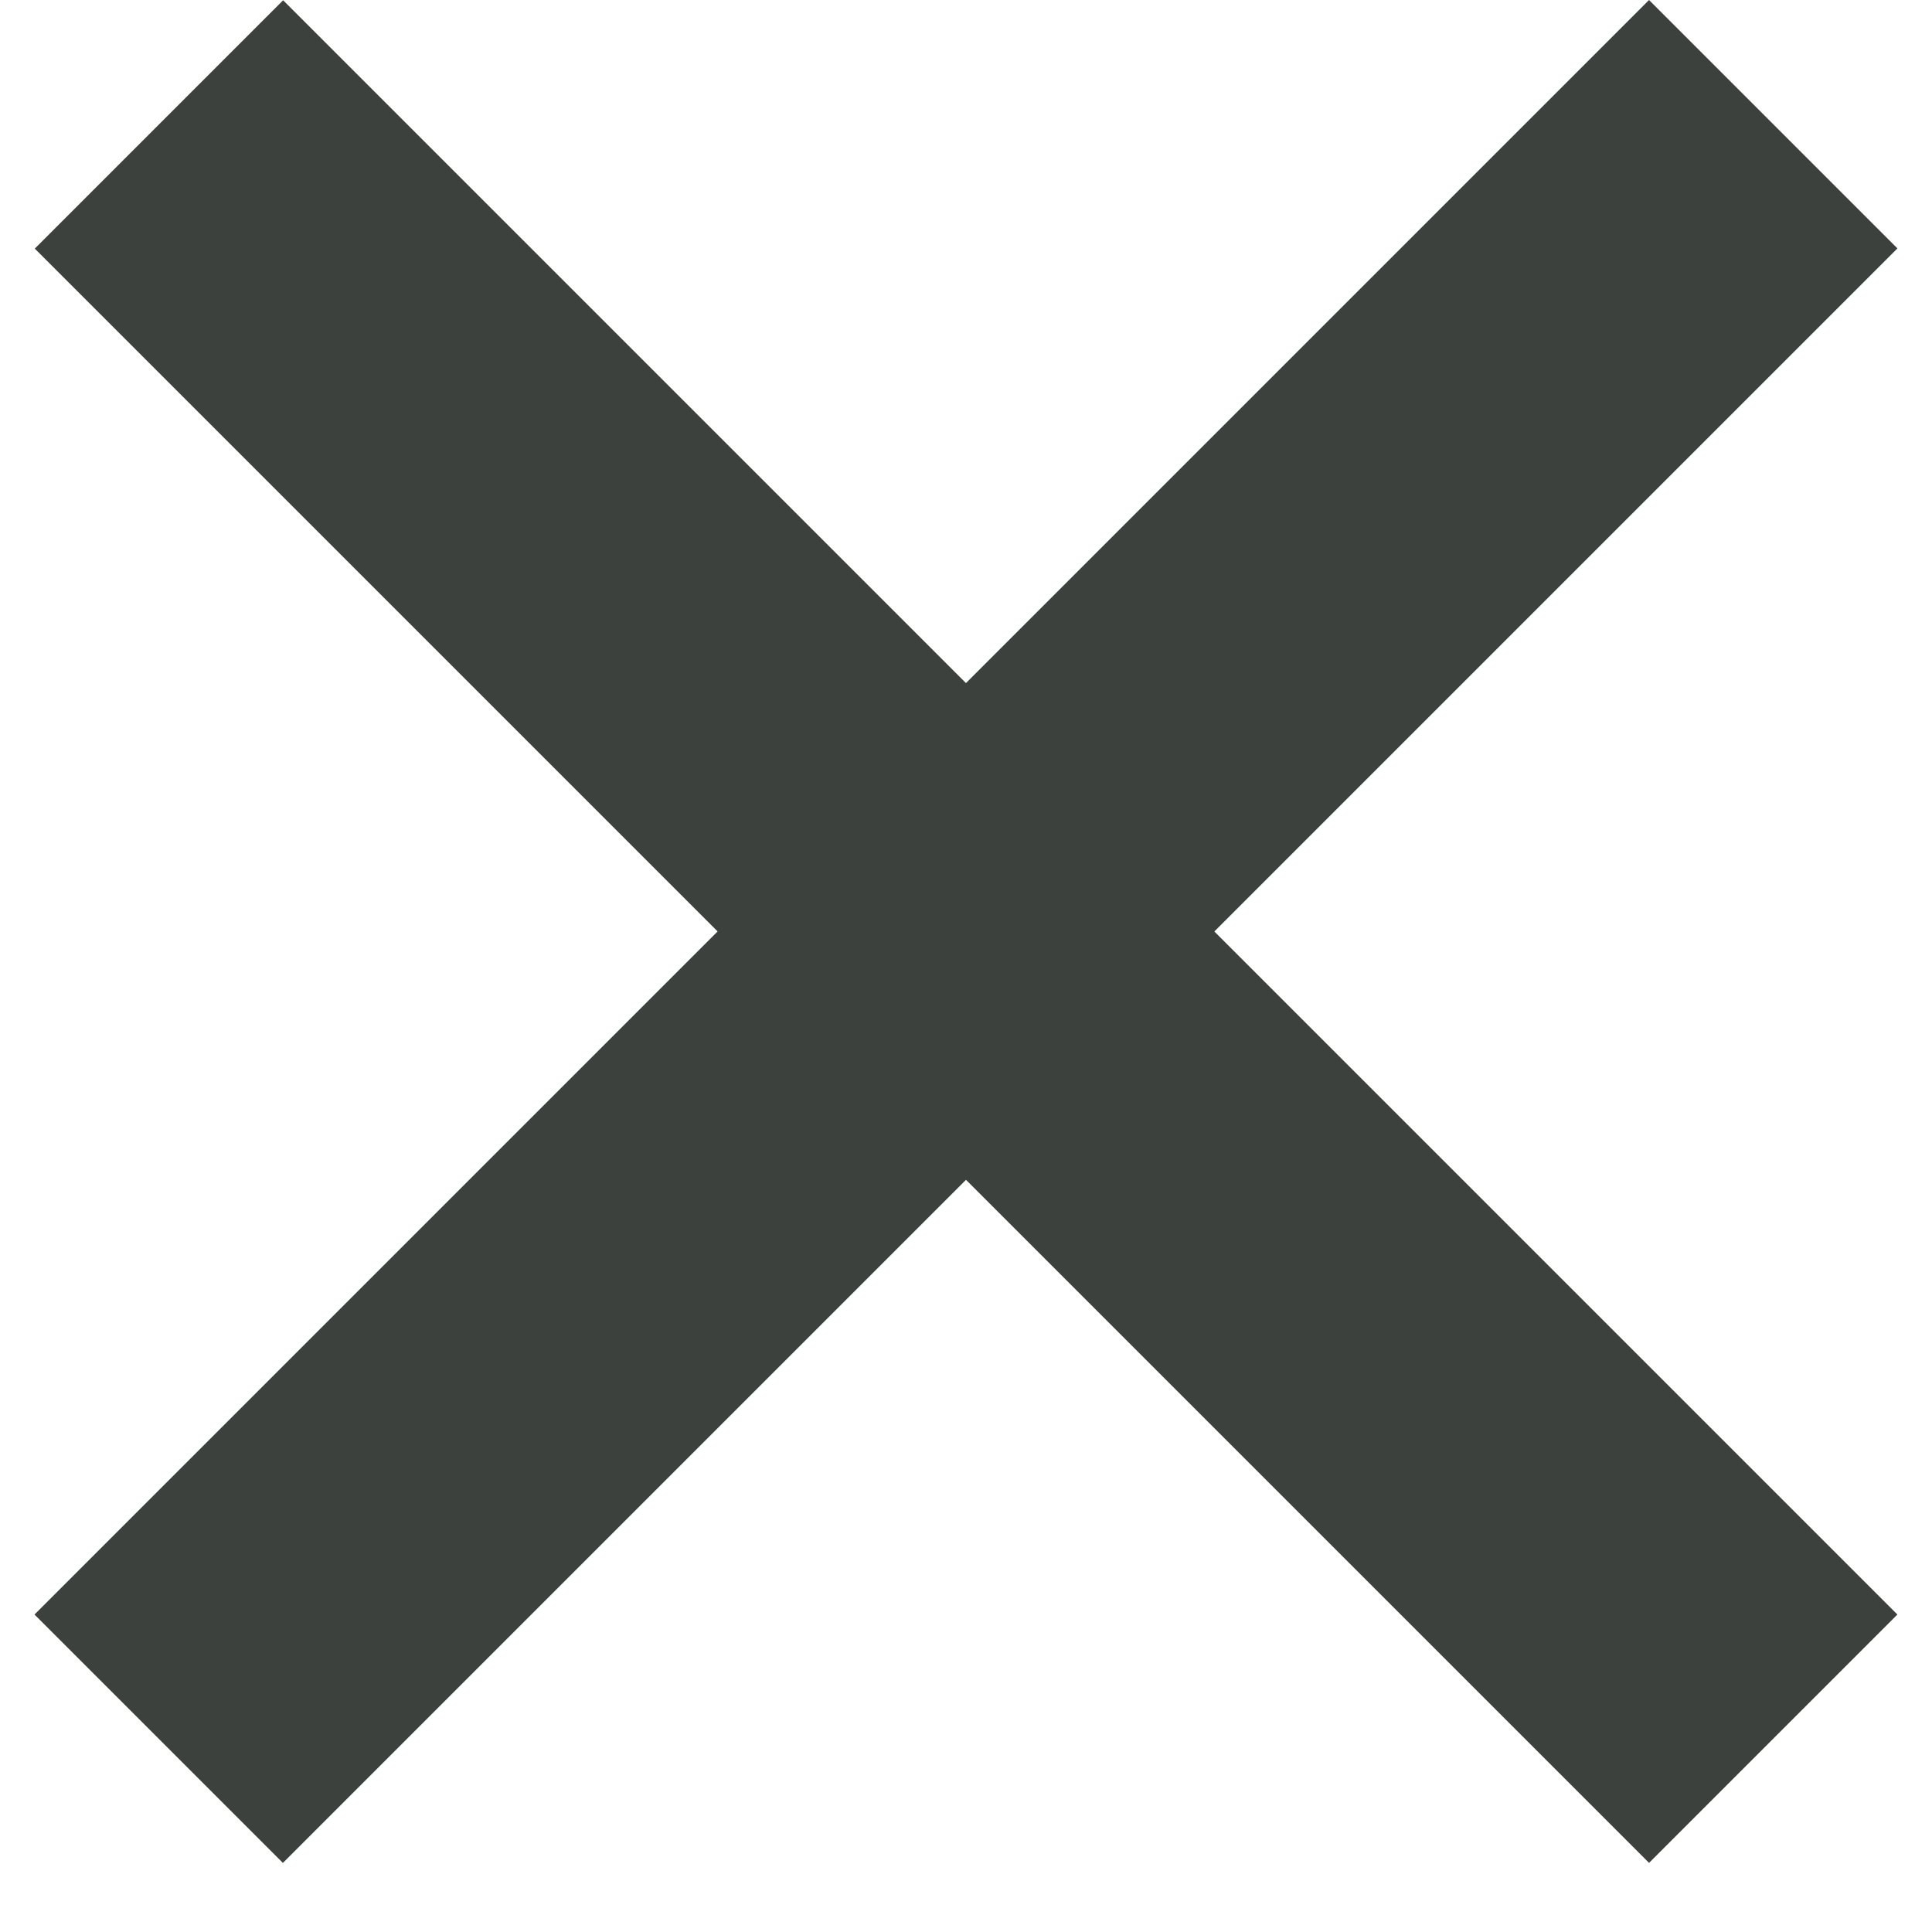 <svg width="22" height="22" viewBox="0 0 22 22" fill="none" xmlns="http://www.w3.org/2000/svg">
<rect x="0.393" y="18.385" width="26" height="4" transform="rotate(-45 0.393 18.385)" fill="#3D413E"/>
<rect width="26" height="4" transform="matrix(-0.707 -0.707 -0.707 0.707 21.606 18.385)" fill="#3D413E"/>
</svg>
